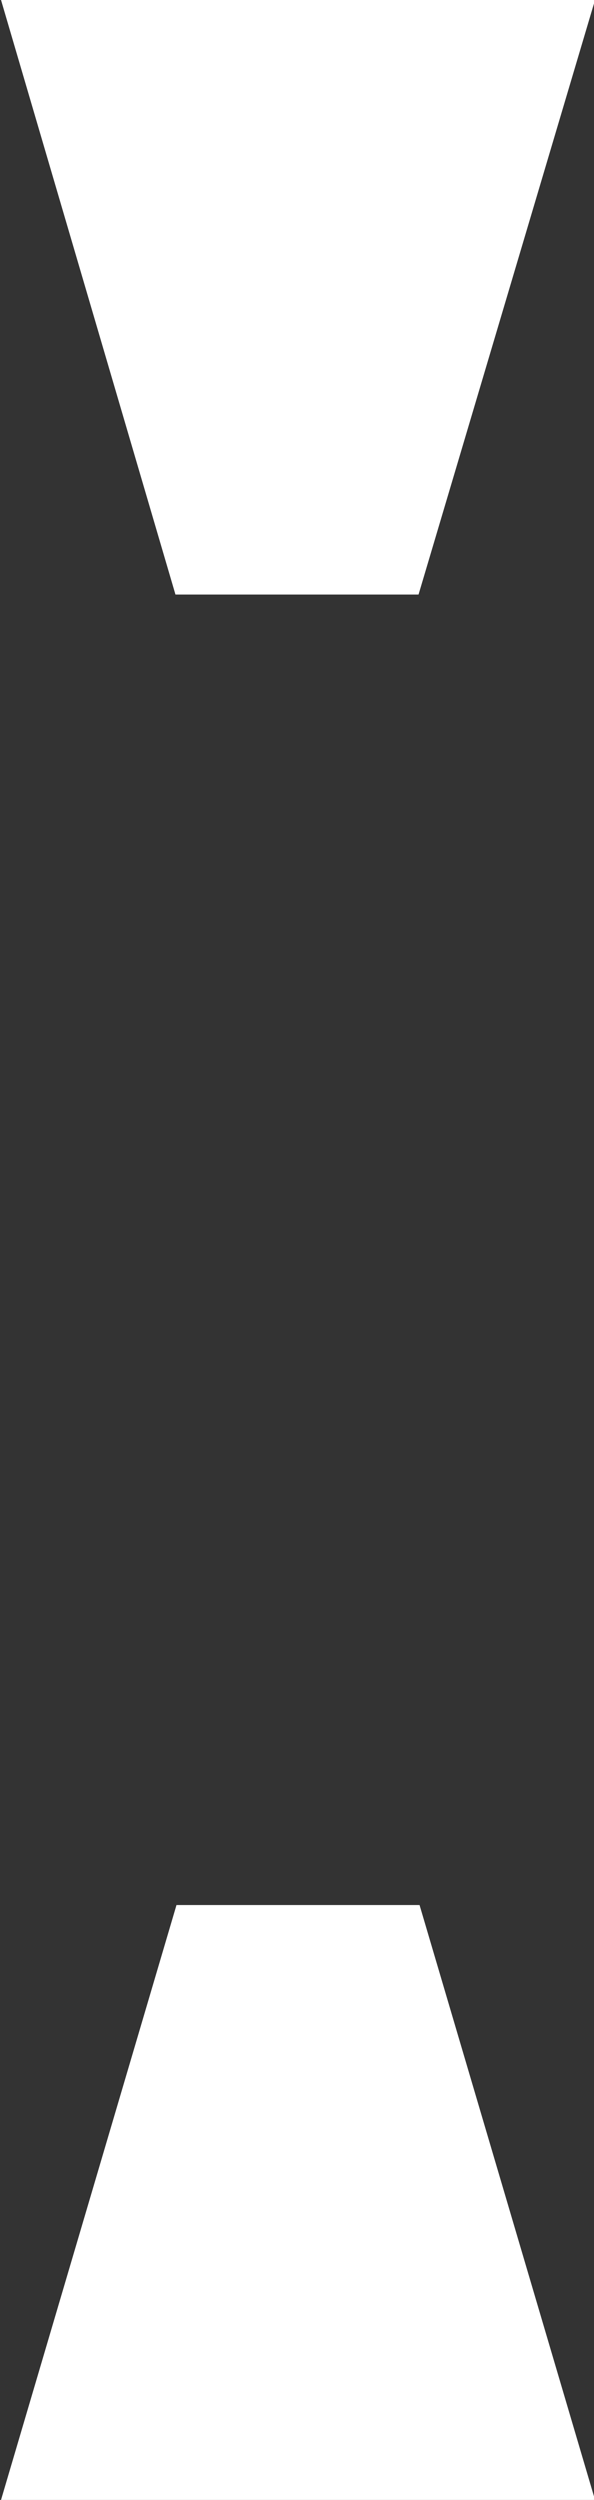 <?xml version="1.0" encoding="UTF-8"?> <svg xmlns="http://www.w3.org/2000/svg" id="Layer_1" data-name="Layer 1" viewBox="0 0 17.4 73.12"><rect x="0" y="0" width="17.4" height="73.12" fill="#333333" stroke="none"/><defs><style>.cls-1{fill:#fff;}</style></defs><title>DIV-W</title><path class="cls-1" d="M296.11,279,291,261.61h17.4L303.23,279ZM291,334.73l5.14-17.4h7.12l5.14,17.4Z" transform="translate(-290.97 -261.61)"></path></svg> 